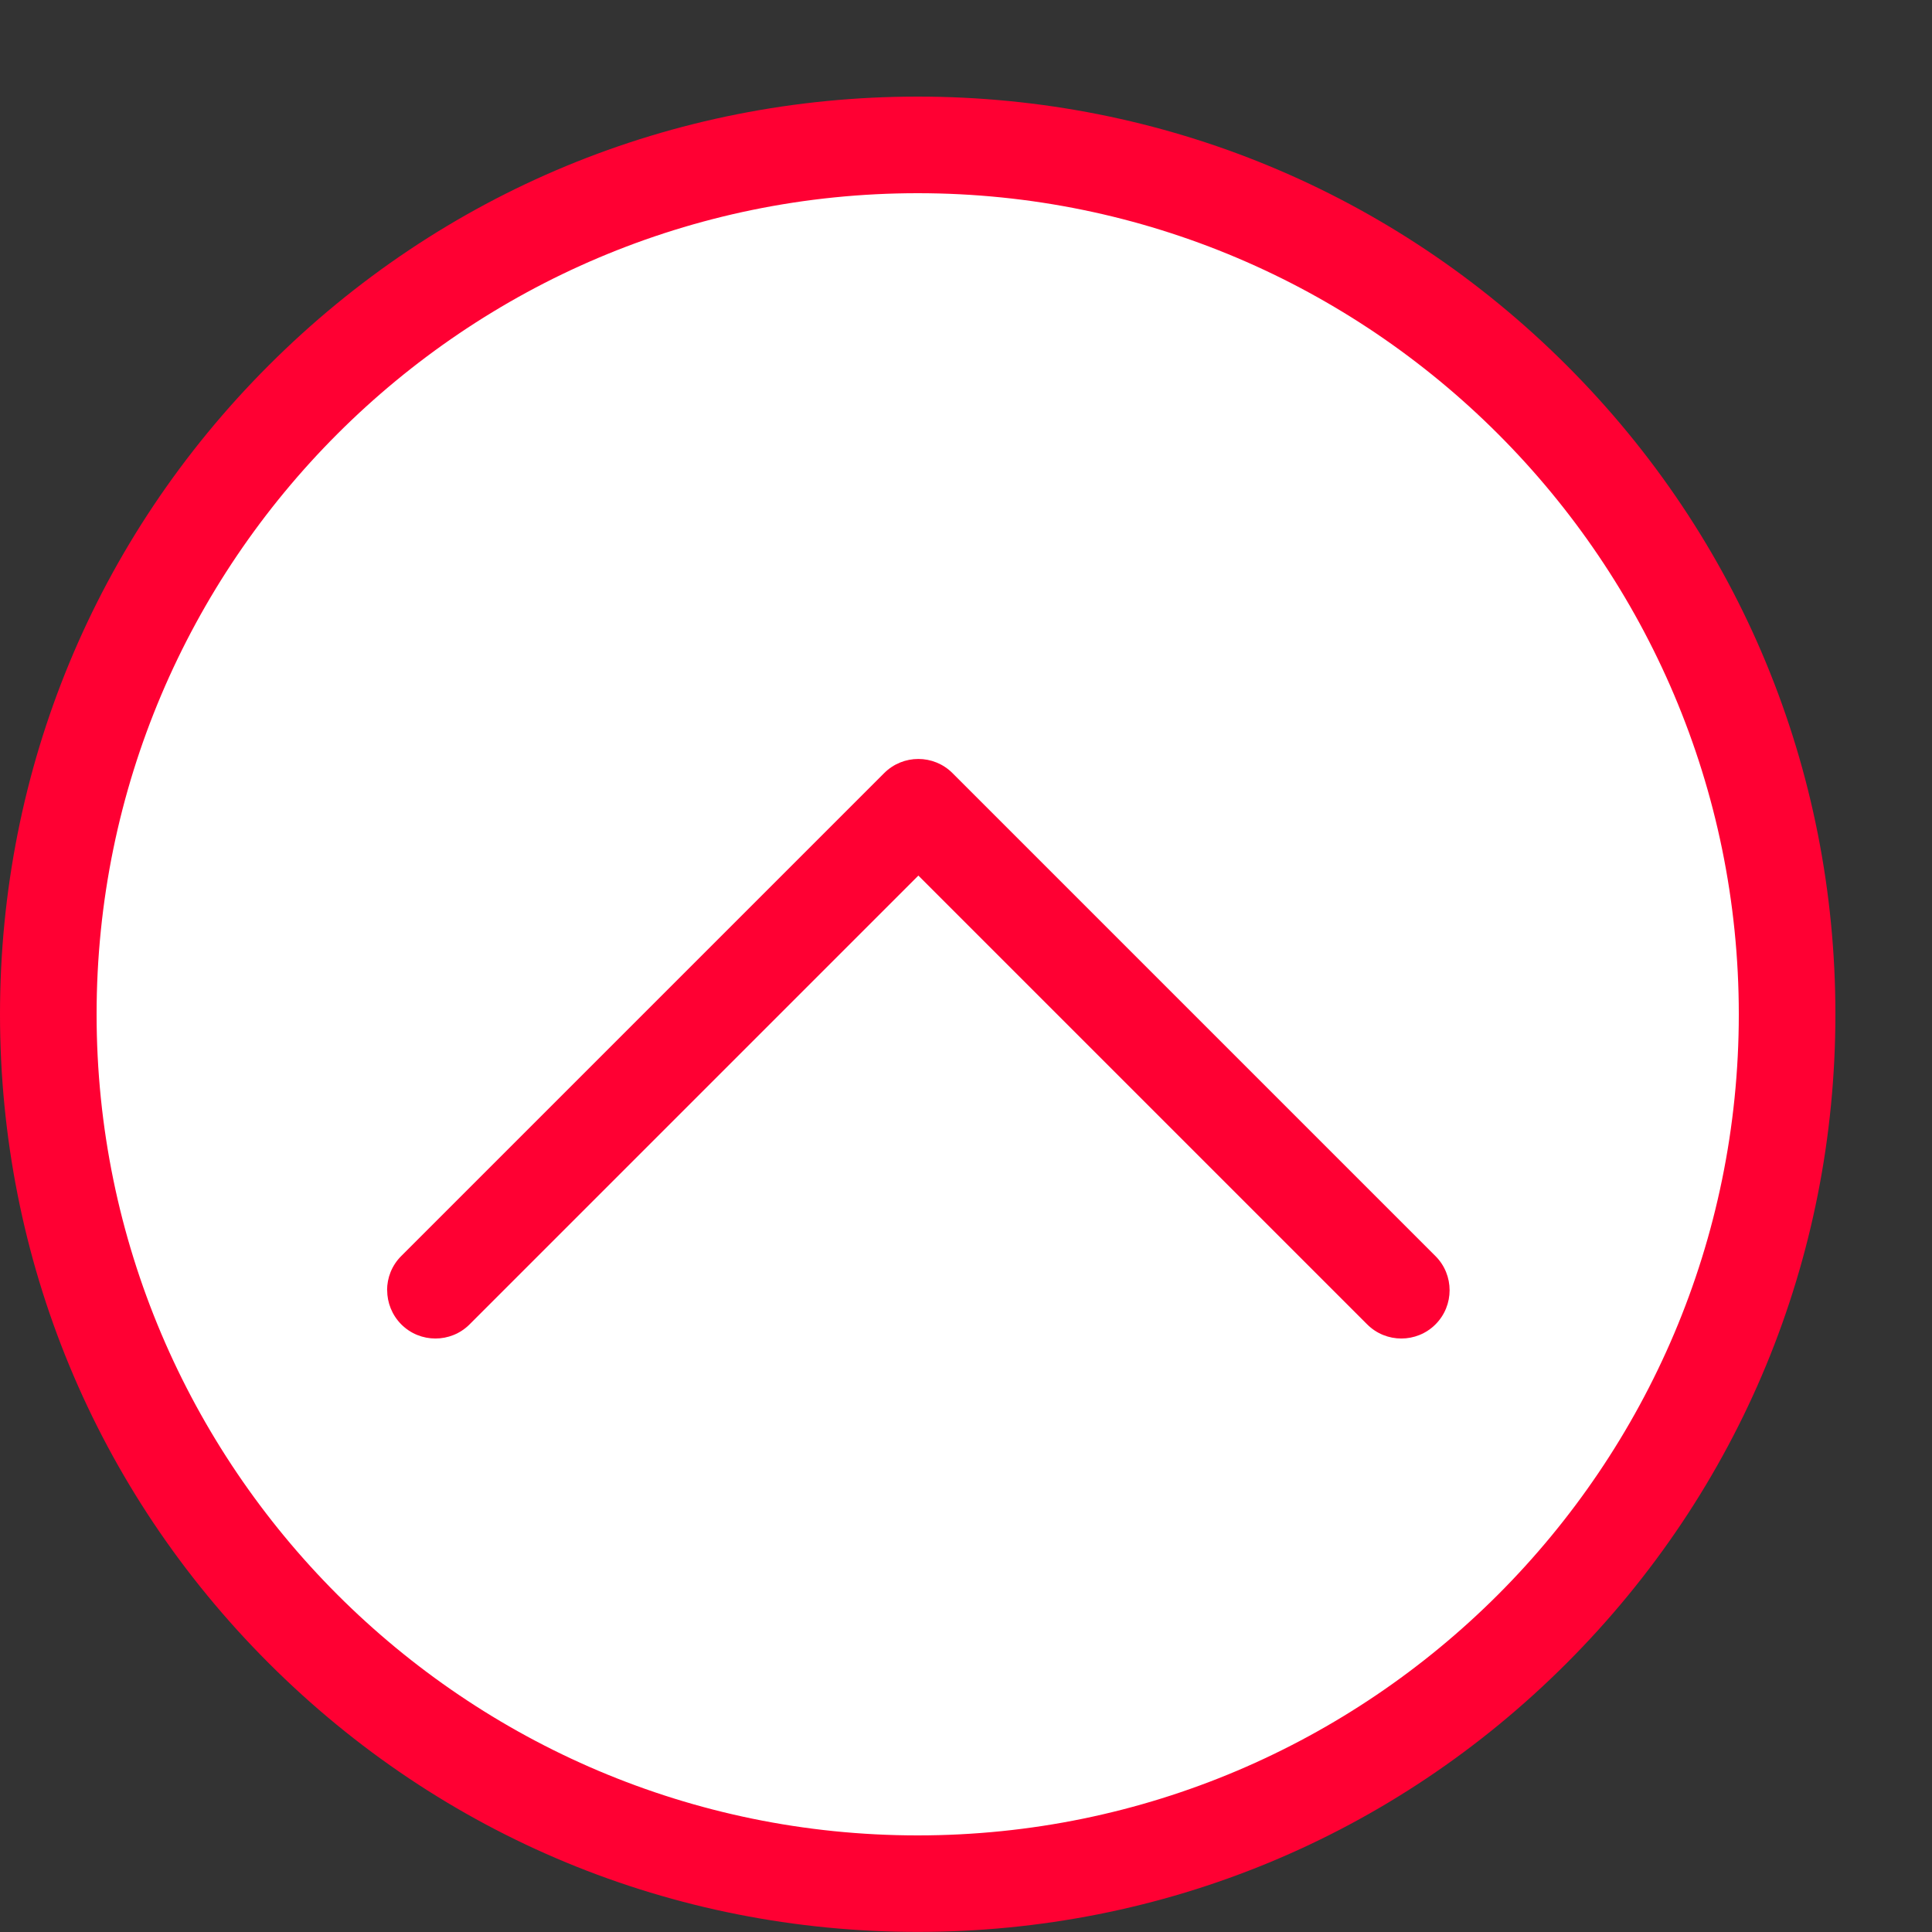 <?xml version="1.0" encoding="UTF-8" standalone="no"?>
<svg
   version="1.1"
   width="20"
   height="20"
   viewBox="0 0 20 20"
   id="svg186"
   sodipodi:docname="chevron-top-circle_red.svg"
   inkscape:version="1.2.2 (1:1.2.2+202212051550+b0a8486541)"
   xmlns:inkscape="http://www.inkscape.org/namespaces/inkscape"
   xmlns:sodipodi="http://sodipodi.sourceforge.net/DTD/sodipodi-0.dtd"
   xmlns="http://www.w3.org/2000/svg"
   xmlns:svg="http://www.w3.org/2000/svg">
  <rect x="0" y="0" width="20" height="20" fill="#333333" stroke="none"/>
  <defs
     id="defs190" />
  <sodipodi:namedview
     id="namedview188"
     pagecolor="#505050"
     bordercolor="#eeeeee"
     borderopacity="1"
     inkscape:showpageshadow="0"
     inkscape:pageopacity="0"
     inkscape:pagecheckerboard="0"
     inkscape:deskcolor="#505050"
     showgrid="false"
     inkscape:zoom="40.65"
     inkscape:cx="9.9876999"
     inkscape:cy="9.9876999"
     inkscape:window-width="1680"
     inkscape:window-height="1013"
     inkscape:window-x="0"
     inkscape:window-y="0"
     inkscape:window-maximized="1"
     inkscape:current-layer="svg186" />
  <g
     id="g1774"
     transform="rotate(90,9.513,10.561)">
    <ellipse
       style="fill:#ffffff;fill-opacity:1;stroke:none;stroke-width:2.209"
       id="path1008"
       cx="9.449"
       cy="10.472"
       rx="8.671"
       ry="8.801" />
  </g>
  <path
     fill="#ff0033"
     d="M2.782 3.782c1.794-1.794 4.18-2.782 6.718-2.782s4.923 0.988 6.718 2.782 2.782 4.18 2.782 6.717-0.988 4.923-2.782 6.718-4.18 2.782-6.718 2.782-4.923-0.988-6.718-2.782-2.782-4.18-2.782-6.718 0.988-4.923 2.782-6.717zM9.5 19c4.687 0 8.5-3.813 8.5-8.5s-3.813-8.5-8.5-8.5c-4.687 0-8.5 3.813-8.5 8.5s3.813 8.5 8.5 8.5z"
     id="path182" />
  <path
     fill="#ff0033"
     d="m 4.008,13.356 c 0,0.128 0.049,0.256 0.146,0.354 0.195,0.195 0.512,0.195 0.707,0 l 4.646,-4.646 4.646,4.646 c 0.195,0.195 0.512,0.195 0.707,0 0.195,-0.195 0.195,-0.512 0,-0.707 L 9.86,8.003 c -0.195,-0.195 -0.512,-0.195 -0.707,0 l -5,5 c -0.098,0.098 -0.146,0.226 -0.146,0.354 z"
     id="path184" />
</svg>
